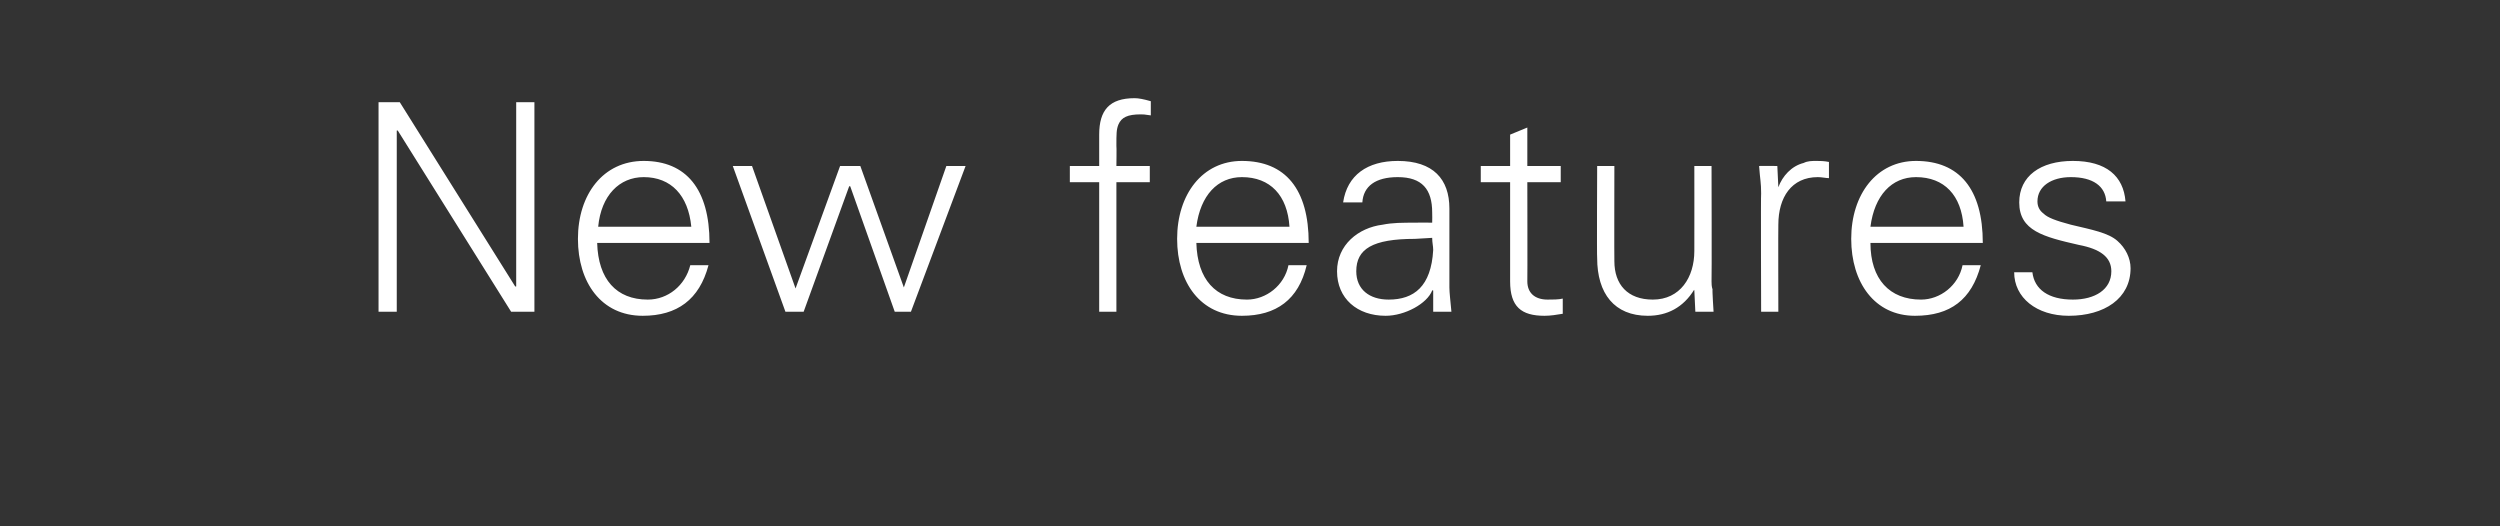 <?xml version="1.0" standalone="no"?><!DOCTYPE svg PUBLIC "-//W3C//DTD SVG 1.1//EN" "http://www.w3.org/Graphics/SVG/1.1/DTD/svg11.dtd"><svg xmlns="http://www.w3.org/2000/svg" version="1.1" width="247px" height="52px" viewBox="0 -10 247 52" style="top:-10px"><rect x="0" y="-10" width="247" height="52" fill="#333333" stroke="none"/>  <desc>New features</desc>  <defs/>  <g id="Polygon378561">    <path d="M 39.5 0.1 L 50.9 18.3 L 51 18.3 L 51 0.1 L 52.8 0.1 L 52.8 20.8 L 50.5 20.8 L 39.3 2.9 L 39.2 2.9 L 39.2 20.8 L 37.4 20.8 L 37.4 0.1 L 39.5 0.1 Z M 70.1 14 C 70.1 14 59 14 59 14 C 59.1 17.6 60.9 19.6 64 19.6 C 66 19.6 67.7 18.2 68.2 16.2 C 68.2 16.2 70 16.2 70 16.2 C 69.1 19.6 66.9 21.2 63.5 21.2 C 59.4 21.2 57.1 17.9 57.1 13.6 C 57.1 9.2 59.6 5.9 63.6 5.9 C 67.8 5.9 70.1 8.7 70.1 14 Z M 68.3 12.4 C 68 9.3 66.3 7.5 63.6 7.5 C 61.2 7.5 59.4 9.3 59.1 12.4 C 59.1 12.4 68.3 12.4 68.3 12.4 Z M 74.3 6.4 L 78.6 18.5 L 78.6 18.5 L 83 6.4 L 85 6.4 L 89.3 18.4 L 89.3 18.4 L 93.5 6.4 L 95.4 6.4 L 90 20.8 L 88.4 20.8 L 84 8.4 L 83.9 8.4 L 79.4 20.8 L 77.6 20.8 L 72.4 6.4 L 74.3 6.4 Z M 113.7 0 C 113.7 0 113.7 1.4 113.7 1.4 C 113.1 1.3 112.9 1.3 112.7 1.3 C 111.4 1.3 110.8 1.6 110.5 2.3 C 110.3 2.8 110.3 3.2 110.3 4.4 C 110.33 4.42 110.3 6.4 110.3 6.4 L 113.6 6.4 L 113.6 8 L 110.3 8 L 110.3 20.8 L 108.6 20.8 L 108.6 8 L 105.7 8 L 105.7 6.4 L 108.6 6.4 C 108.6 6.4 108.6 3.27 108.6 3.3 C 108.6 0.9 109.6 -0.3 112.1 -0.3 C 112.5 -0.3 113 -0.2 113.7 0 Z M 129.3 14 C 129.3 14 118.2 14 118.2 14 C 118.3 17.6 120.1 19.6 123.2 19.6 C 125.1 19.6 126.9 18.2 127.3 16.2 C 127.3 16.2 129.1 16.2 129.1 16.2 C 128.3 19.6 126.1 21.2 122.7 21.2 C 118.6 21.2 116.3 17.9 116.3 13.6 C 116.3 9.2 118.8 5.9 122.7 5.9 C 127 5.9 129.3 8.7 129.3 14 Z M 127.4 12.4 C 127.2 9.3 125.5 7.5 122.7 7.5 C 120.3 7.5 118.6 9.3 118.2 12.4 C 118.2 12.4 127.4 12.4 127.4 12.4 Z M 143.2 10.6 C 143.2 10.6 143.2 18.4 143.2 18.4 C 143.2 18.9 143.3 19.7 143.4 20.8 C 143.39 20.8 141.6 20.8 141.6 20.8 L 141.6 18.7 C 141.6 18.7 141.5 18.67 141.5 18.7 C 141 20 138.8 21.2 136.9 21.2 C 134.1 21.2 132.1 19.5 132.1 16.8 C 132.1 14.2 134.2 12.5 136.6 12.2 C 137.6 12 138.5 12 140 12 C 139.97 11.98 141.5 12 141.5 12 C 141.5 12 141.52 11 141.5 11 C 141.5 8.7 140.5 7.5 138.1 7.5 C 135.9 7.5 134.7 8.4 134.6 10 C 134.6 10 132.7 10 132.7 10 C 133.1 7.3 135.1 5.9 138.1 5.9 C 141.6 5.9 143.2 7.7 143.2 10.6 Z M 137.2 19.6 C 139.7 19.6 141.4 18.3 141.6 14.7 C 141.6 14.3 141.5 14 141.5 13.5 C 141.5 13.5 139.8 13.6 139.8 13.6 C 135.6 13.6 134 14.6 134 16.8 C 134 18.6 135.3 19.6 137.2 19.6 Z M 150.9 6.4 L 154.2 6.4 L 154.2 8 L 150.9 8 C 150.9 8 150.92 17.75 150.9 17.8 C 150.9 18.9 151.6 19.6 152.9 19.6 C 153.4 19.6 154 19.6 154.4 19.5 C 154.4 19.5 154.4 21 154.4 21 C 153.8 21.1 153.2 21.2 152.6 21.2 C 150.3 21.2 149.2 20.3 149.2 17.8 C 149.2 17.84 149.2 8 149.2 8 L 146.3 8 L 146.3 6.4 L 149.2 6.4 L 149.2 3.3 L 150.9 2.6 L 150.9 6.4 Z M 157.8 6.4 L 159.5 6.4 C 159.5 6.4 159.48 15.77 159.5 15.8 C 159.5 18.1 160.8 19.6 163.3 19.6 C 166 19.6 167.4 17.4 167.4 14.8 C 167.41 14.79 167.4 6.4 167.4 6.4 L 169.1 6.4 C 169.1 6.4 169.13 17.75 169.1 17.8 C 169.1 18 169.1 18.3 169.2 18.6 C 169.16 18.64 169.3 20.8 169.3 20.8 L 167.5 20.8 L 167.4 18.7 C 167.4 18.7 167.35 18.62 167.4 18.6 C 166.3 20.4 164.7 21.2 162.8 21.2 C 159.5 21.2 157.8 19 157.8 15.5 C 157.76 15.48 157.8 6.4 157.8 6.4 Z M 180.7 6 C 180.7 6 180.7 7.6 180.7 7.6 C 180.4 7.6 180 7.5 179.6 7.5 C 177 7.5 175.7 9.5 175.7 12.2 C 175.68 12.18 175.7 20.8 175.7 20.8 L 174 20.8 C 174 20.8 173.96 9.11 174 9.1 C 174 8 173.9 7.8 173.8 6.4 C 173.81 6.38 175.6 6.4 175.6 6.4 L 175.7 8.5 C 175.7 8.5 175.74 8.5 175.7 8.5 C 176.1 7.4 177 6.4 178.2 6.1 C 178.6 5.9 179 5.9 179.5 5.9 C 179.8 5.9 180.2 5.9 180.7 6 Z M 195.9 14 C 195.9 14 184.8 14 184.8 14 C 184.8 17.6 186.7 19.6 189.8 19.6 C 191.7 19.6 193.5 18.2 193.9 16.2 C 193.9 16.2 195.7 16.2 195.7 16.2 C 194.8 19.6 192.7 21.2 189.2 21.2 C 185.2 21.2 182.9 17.9 182.9 13.6 C 182.9 9.2 185.4 5.9 189.3 5.9 C 193.6 5.9 195.9 8.7 195.9 14 Z M 194 12.4 C 193.8 9.3 192.1 7.5 189.3 7.5 C 186.9 7.5 185.2 9.3 184.8 12.4 C 184.8 12.4 194 12.4 194 12.4 Z M 210 9.9 C 210 9.9 208.1 9.9 208.1 9.9 C 208 8.4 206.8 7.5 204.6 7.5 C 202.7 7.5 201.3 8.4 201.3 9.9 C 201.3 10.4 201.5 10.8 201.9 11.1 C 202.3 11.5 203.1 11.8 204.6 12.2 C 206.7 12.7 208.3 13 209.2 13.8 C 210 14.5 210.5 15.5 210.5 16.5 C 210.5 19.5 207.9 21.2 204.4 21.2 C 201.2 21.2 199 19.4 199 16.9 C 199 16.9 200.8 16.9 200.8 16.9 C 201 18.6 202.4 19.6 204.8 19.6 C 207 19.6 208.6 18.6 208.6 16.8 C 208.6 15.4 207.5 14.6 205.4 14.2 C 201.9 13.4 199.5 12.8 199.5 10 C 199.5 7.4 201.6 5.9 204.8 5.9 C 208.1 5.9 209.8 7.4 210 9.9 Z " stroke="none" fill="#ffffff"/>  </g></svg>